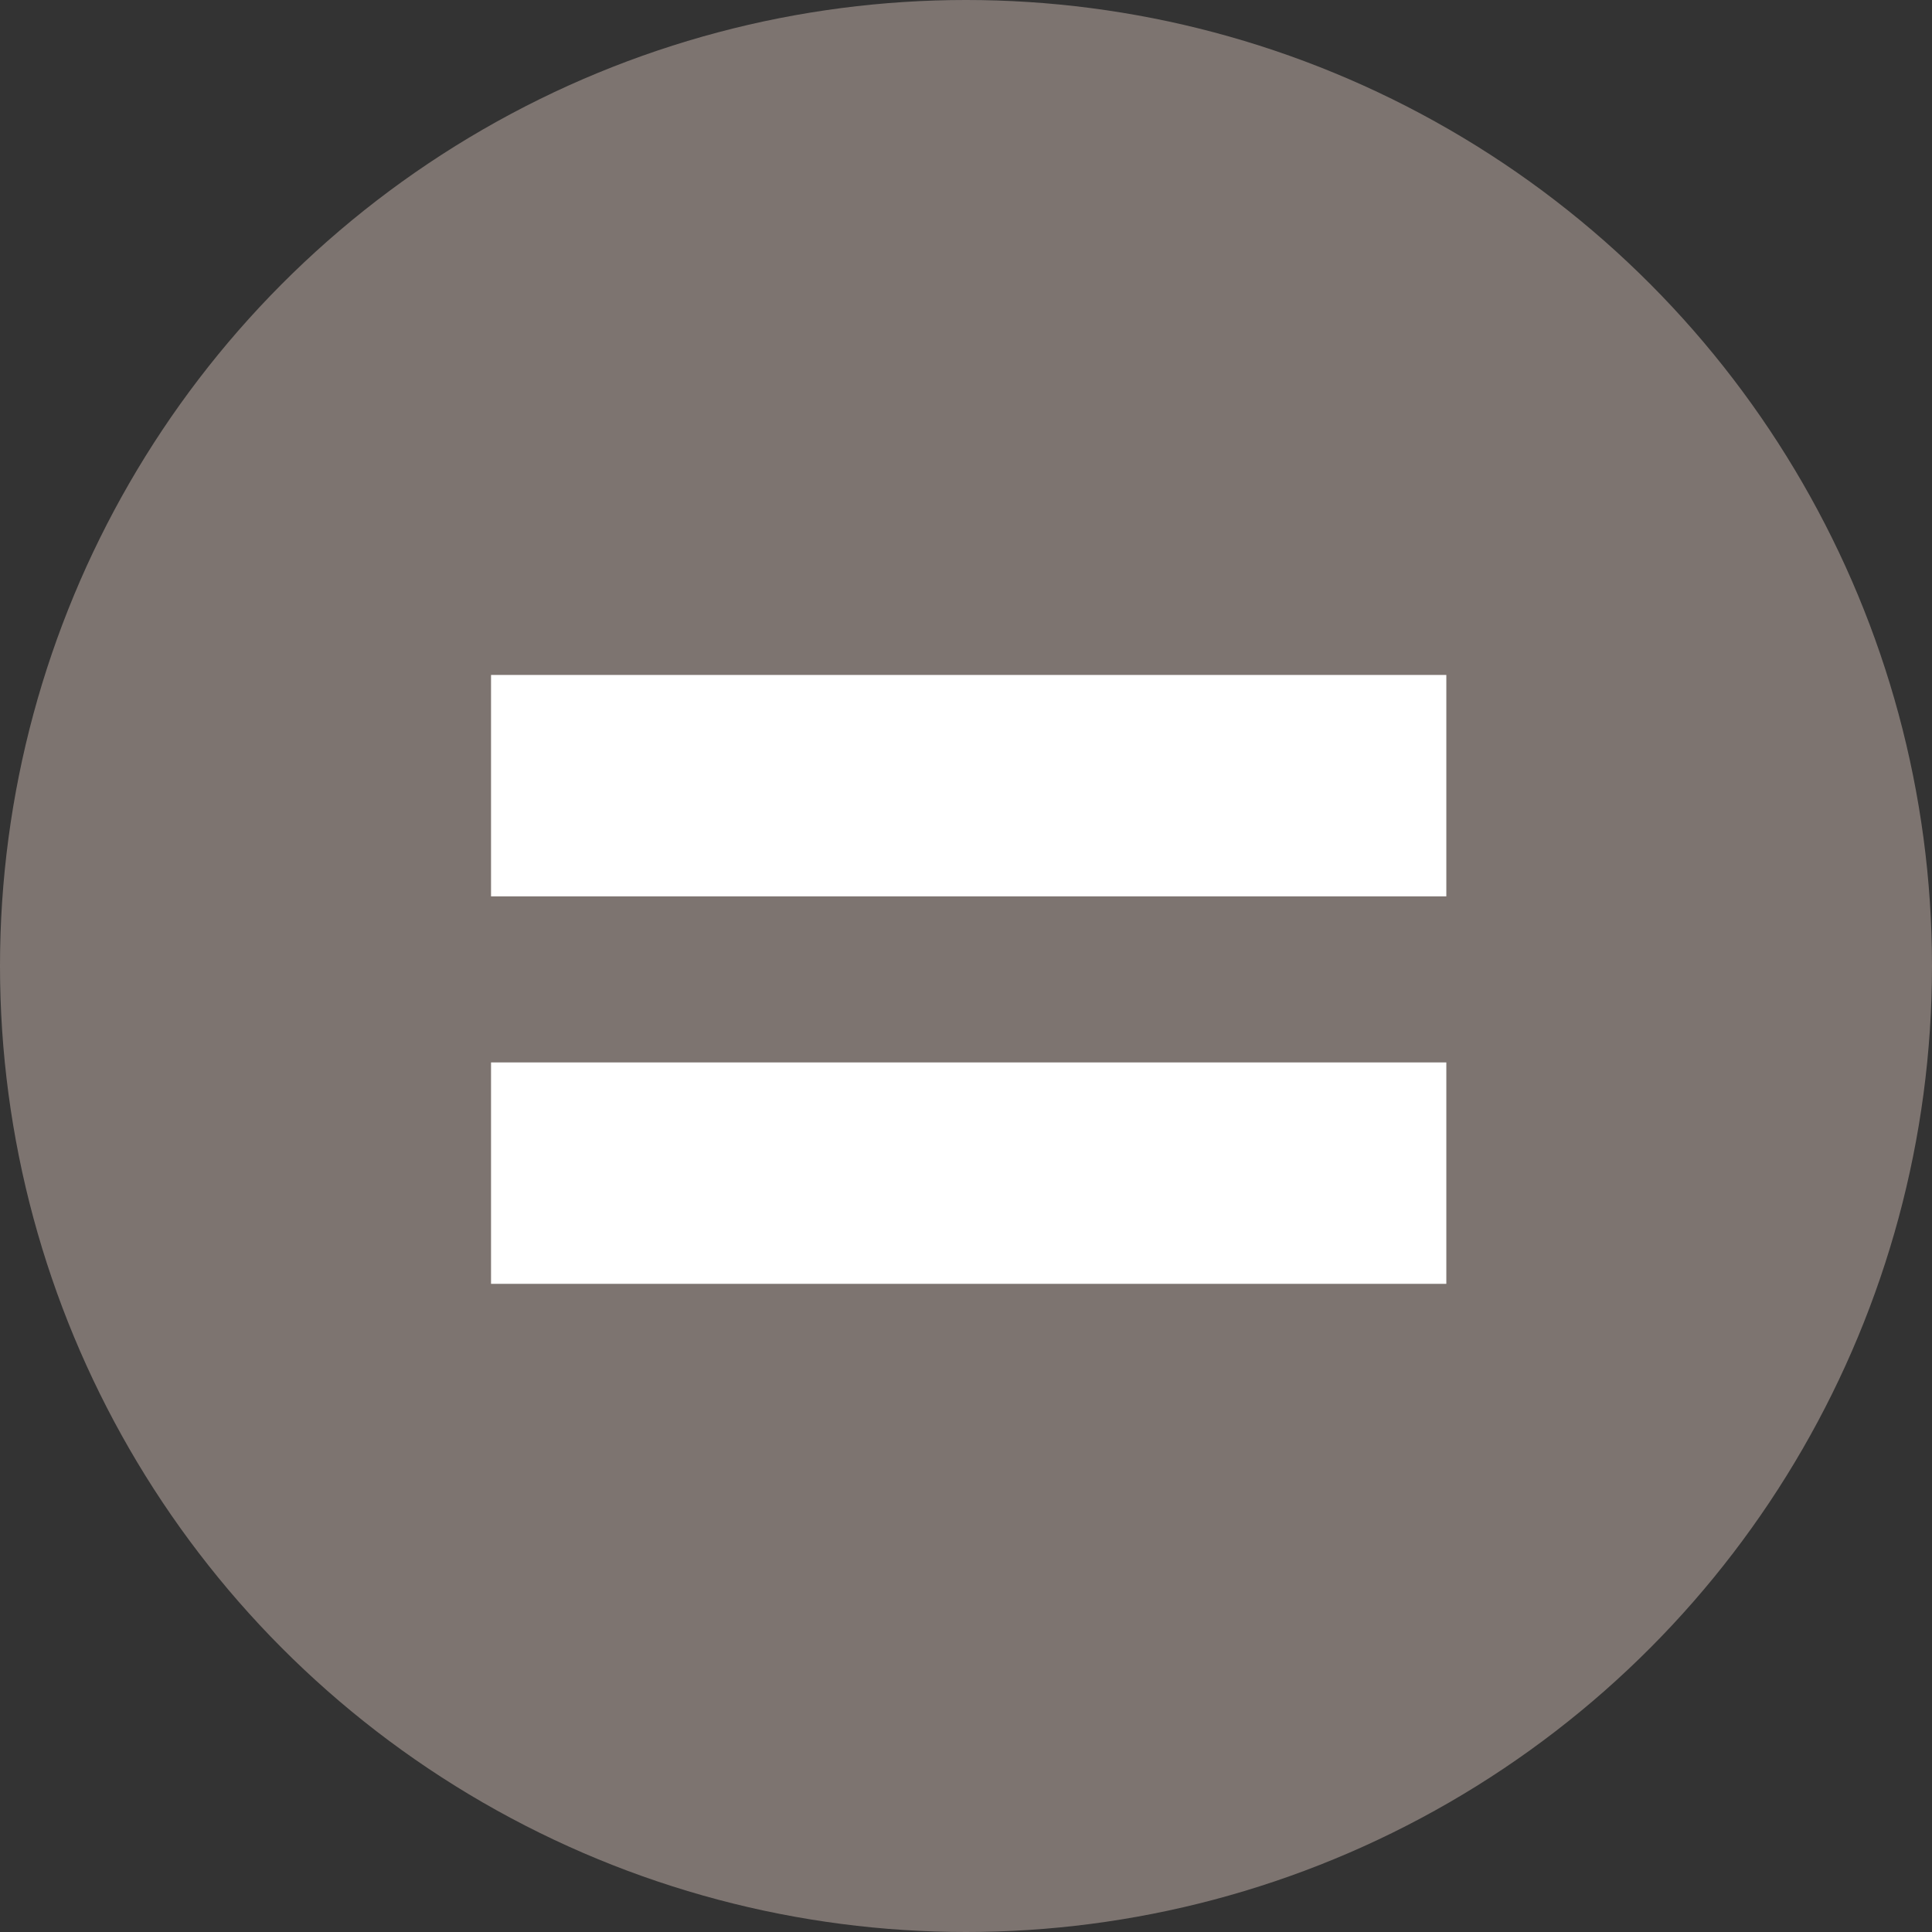 <svg version="1.1" id="Layer_1" xmlns="http://www.w3.org/2000/svg" x="0" y="0" viewBox="0 0 108.2 108.2" style="enable-background:new 0 0 108.2 108.2" xml:space="preserve"><rect x="0" y="0" width="108.2" height="108.2" fill="#333333" stroke="none"/><style>.st0{fill:#231f20;stroke:#231f20;stroke-width:4px;stroke-miterlimit:10}.st1{fill:none;stroke:#fff;stroke-width:3px}.st2{fill:#fff;stroke:#231f20;stroke-width:4px;stroke-miterlimit:10}.st3{fill:none;stroke:#353435;stroke-width:3px}.st4{fill:#d0d2d3}.st7{fill:#ec712e}.st8{fill:#fff;stroke:#231f20;stroke-miterlimit:10}.st9{fill:#fff;stroke:#7d7470;stroke-miterlimit:10}.st10{fill:none;stroke:#ec712e;stroke-width:2px;stroke-miterlimit:10}.st11{fill:#4c7b91}</style><circle cx="54.1" cy="54.1" r="54.1" style="fill:#7d7470"/><path d="M27.5 37.8H81v12.4H27.5V37.8zm0 21.7H81v12.4H27.5V59.5z" style="fill:#fff"/></svg>